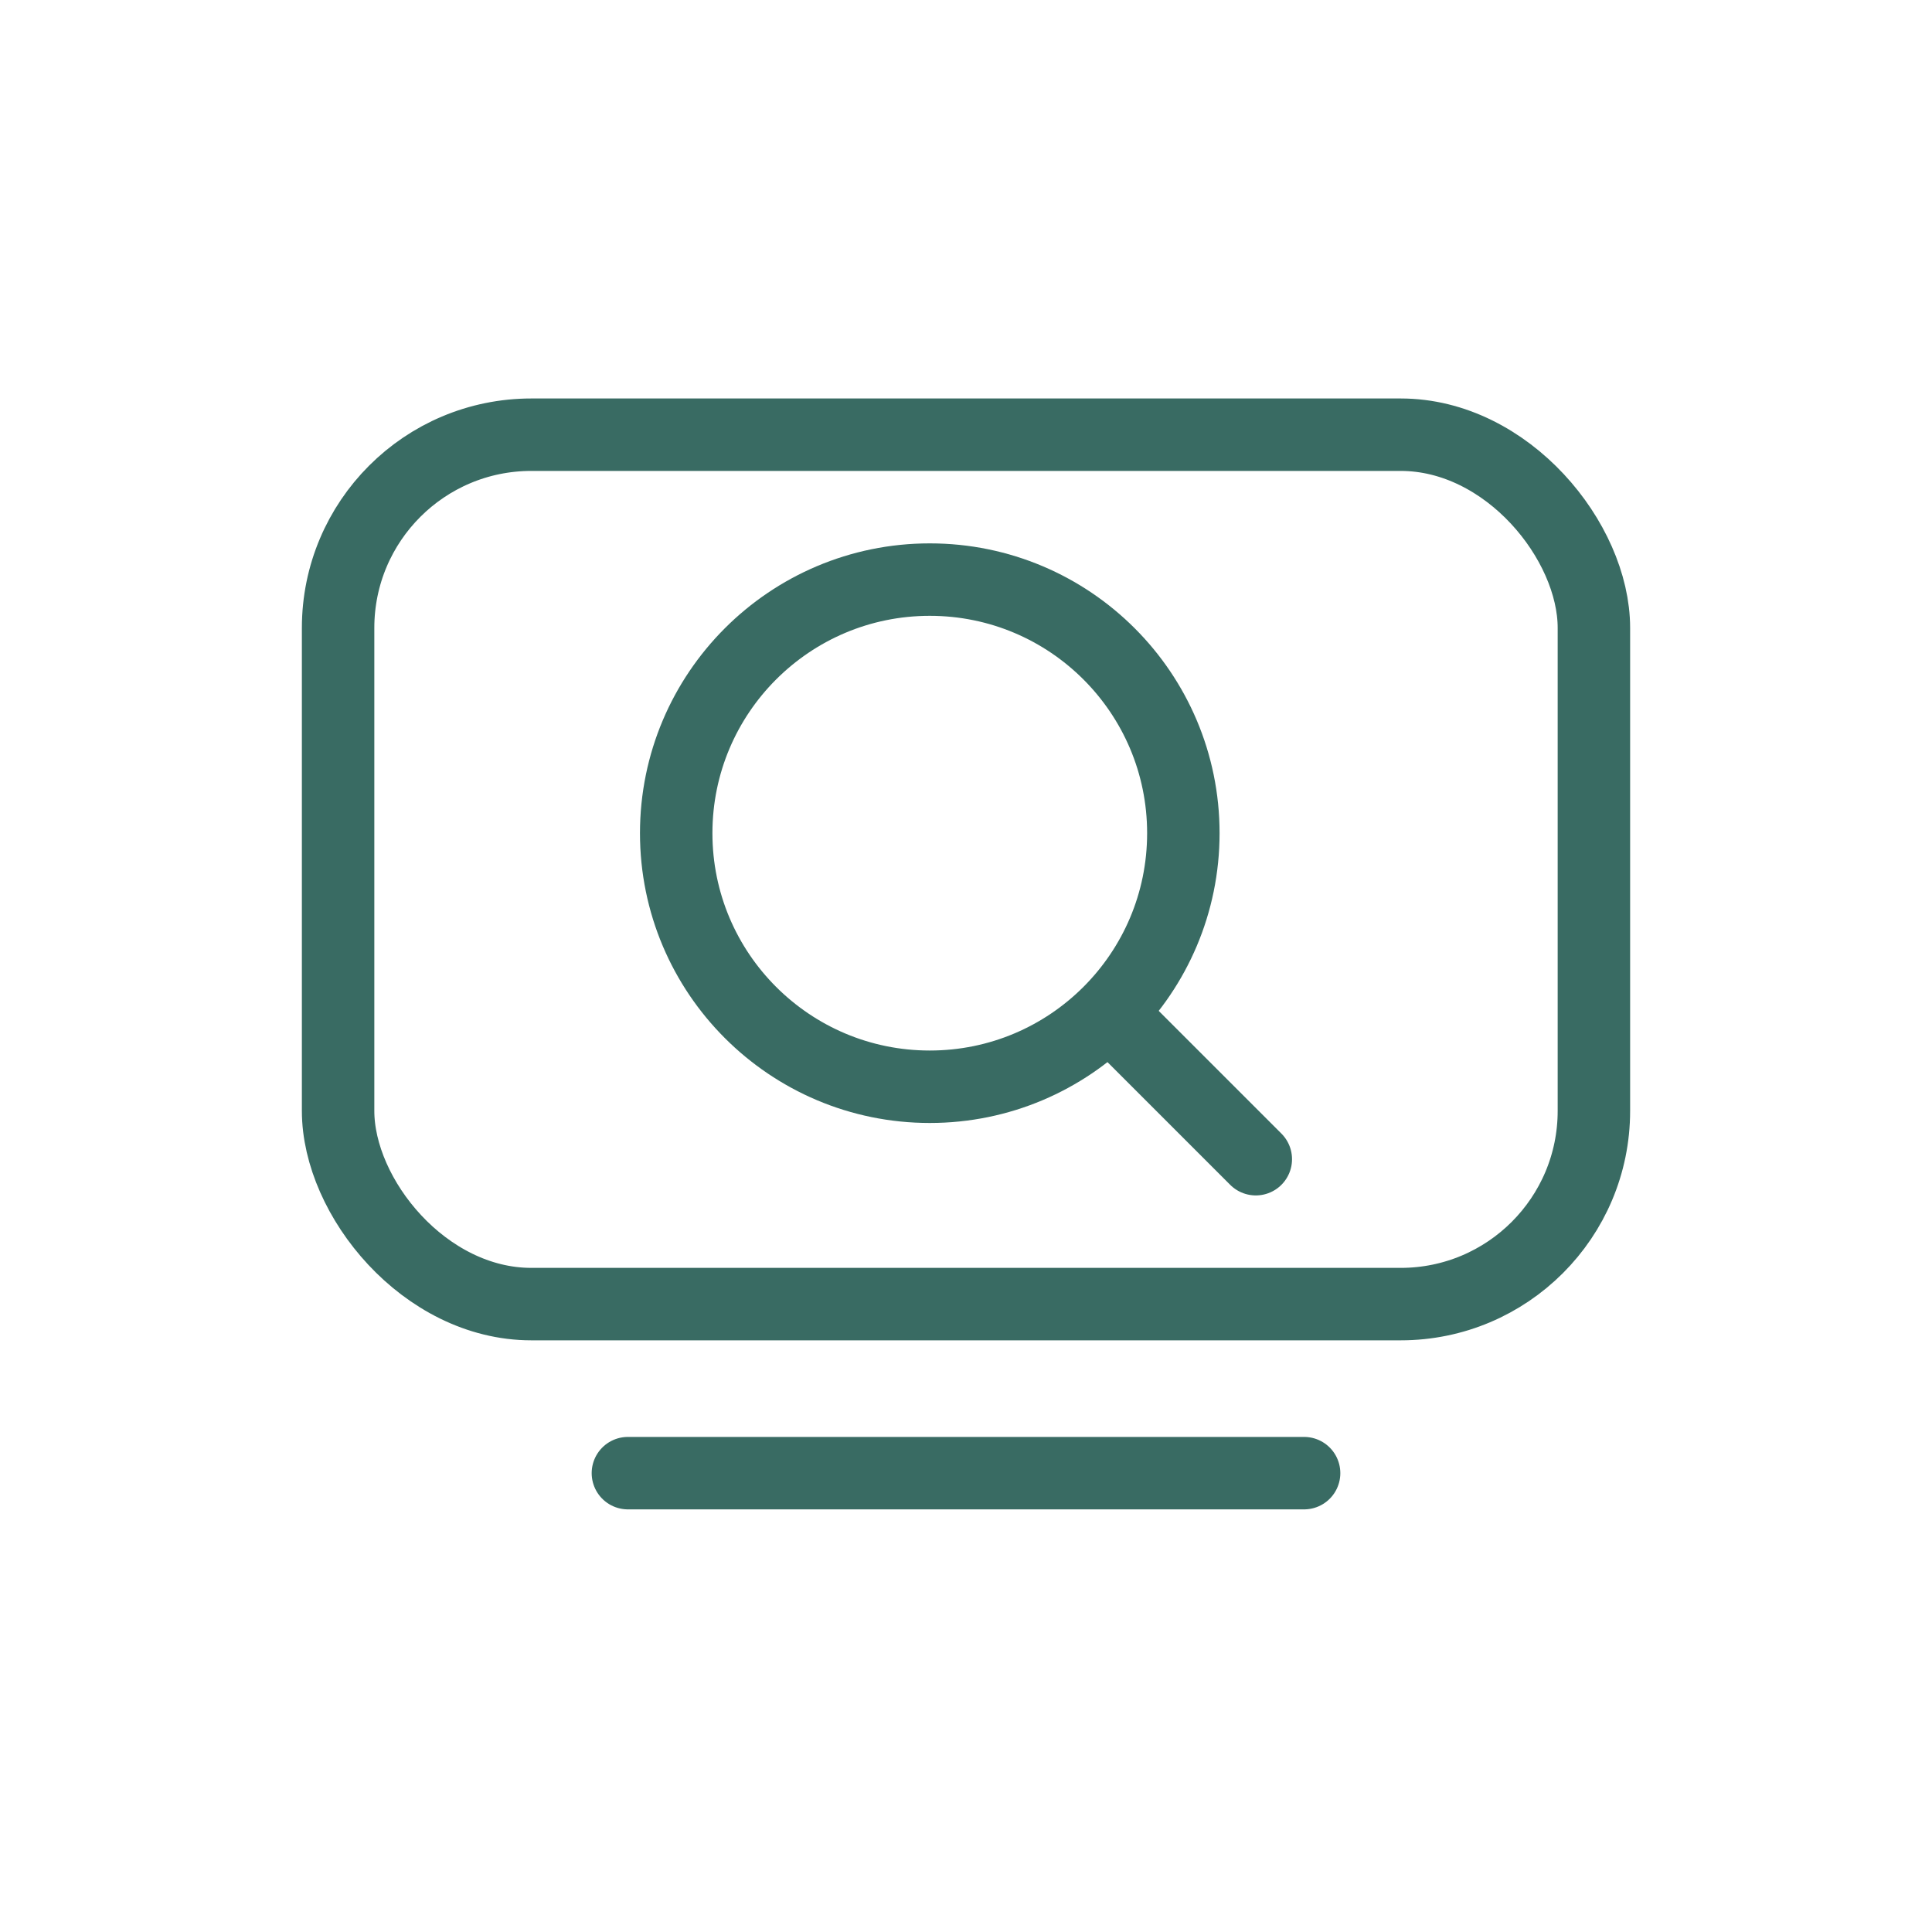 <svg width="80" height="80" viewBox="0 0 80 80" fill="none" xmlns="http://www.w3.org/2000/svg">
<circle cx="38.5" cy="34.5" r="10.5" stroke="#396B63" stroke-width="3" stroke-linecap="round"/>
<path d="M52 48L46.5 42.5" stroke="#396B63" stroke-width="3" stroke-linecap="round"/>
<rect x="14" y="18" width="52" height="36" rx="8" stroke="#396B63" stroke-width="3" stroke-linecap="round"/>
<path d="M26 61H54" stroke="#396B63" stroke-width="3" stroke-linecap="round"/>
</svg>
